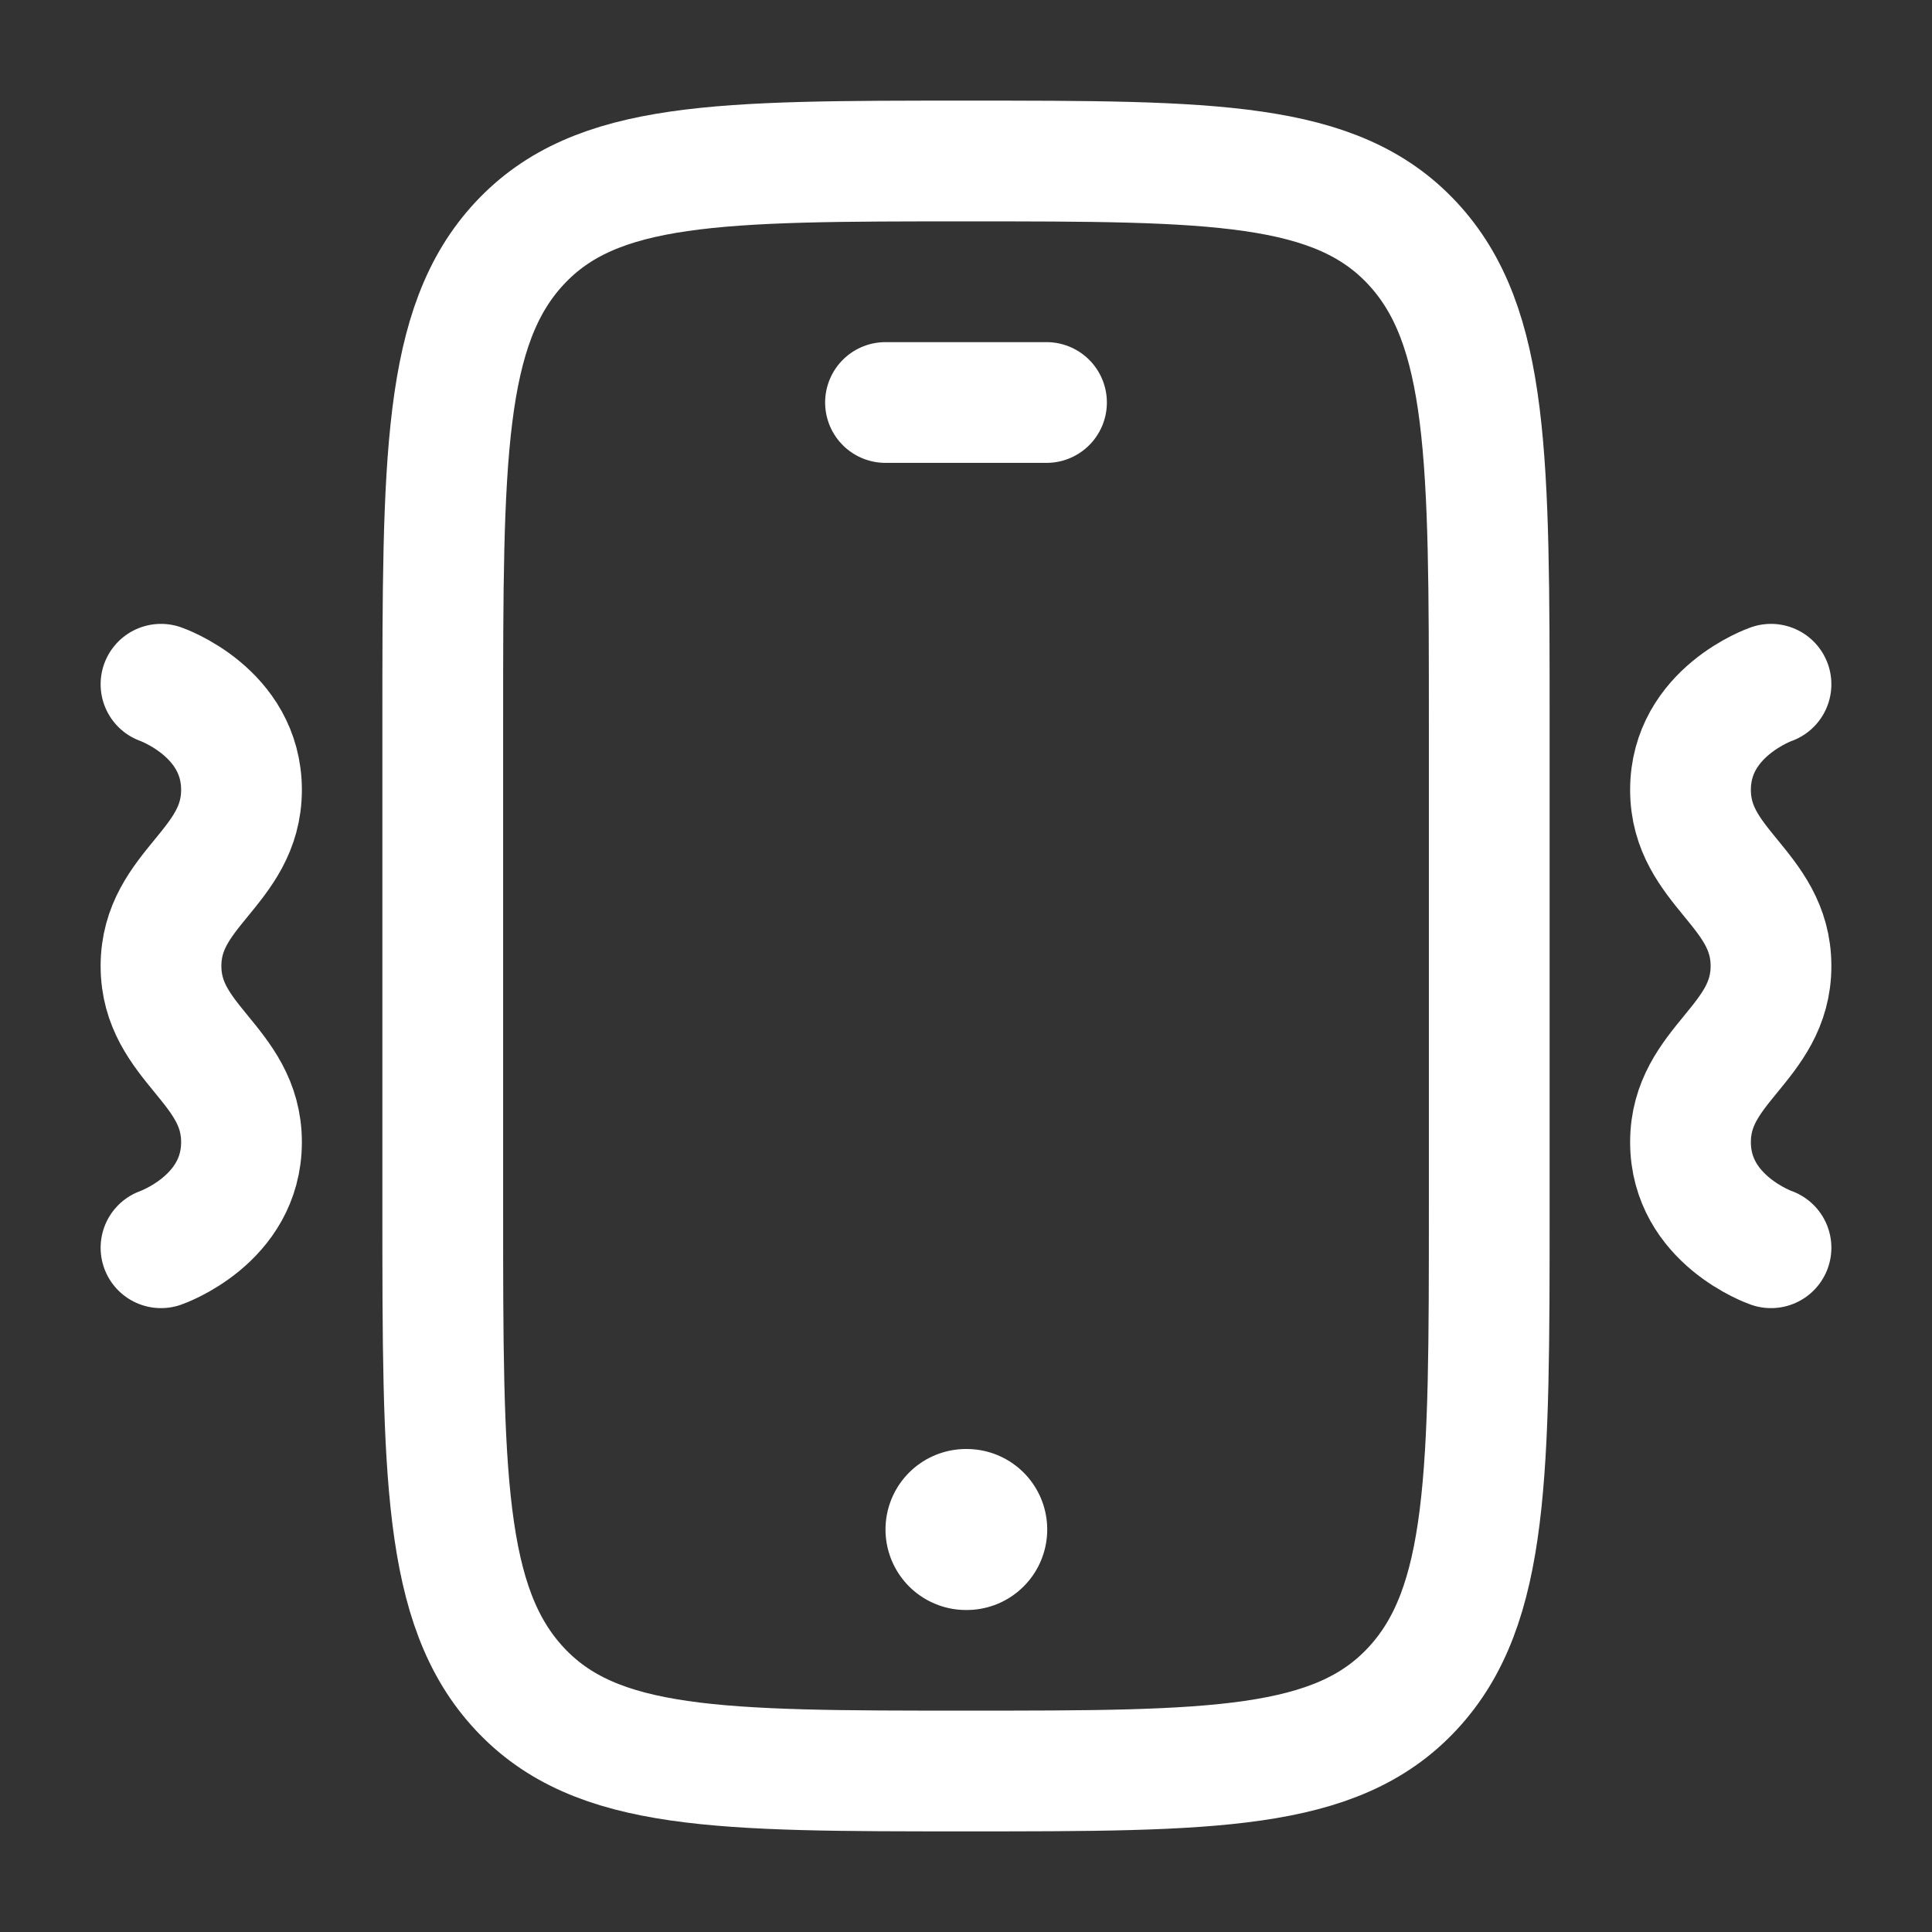 <svg width="24" height="24" viewBox="0 0 24 24" fill="none" xmlns="http://www.w3.org/2000/svg">
<rect x="0" y="0" width="24" height="24" fill="#333333" stroke="none"/>
<path d="M5.5 9C5.5 5.7 5.5 4.05 6.452 3.025C7.404 2 8.936 2 12 2C15.064 2 16.596 2 17.548 3.025C18.5 4.05 18.5 5.7 18.5 9V15C18.5 18.3 18.5 19.95 17.548 20.975C16.596 22 15.064 22 12 22C8.936 22 7.404 22 6.452 20.975C5.5 19.95 5.5 18.3 5.5 15V9Z" stroke="white" stroke-width="1.5" stroke-linecap="round"/>
<path d="M12 19H12.009" stroke="white" stroke-width="2" stroke-linecap="round" stroke-linejoin="round"/>
<path d="M11 5H13" stroke="white" stroke-width="1.5" stroke-linecap="round" stroke-linejoin="round"/>
<path d="M22 8.5C22 8.5 21 8.846 21 9.812C21 10.779 22 11.034 22 12C22 12.966 21 13.221 21 14.188C21 15.154 22 15.5 22 15.5" stroke="white" stroke-width="1.5" stroke-linecap="round" stroke-linejoin="round"/>
<path d="M2 8.5C2 8.5 3 8.846 3 9.812C3 10.779 2 11.034 2 12C2 12.966 3 13.221 3 14.188C3 15.154 2 15.5 2 15.5" stroke="white" stroke-width="1.5" stroke-linecap="round" stroke-linejoin="round"/>
</svg>
